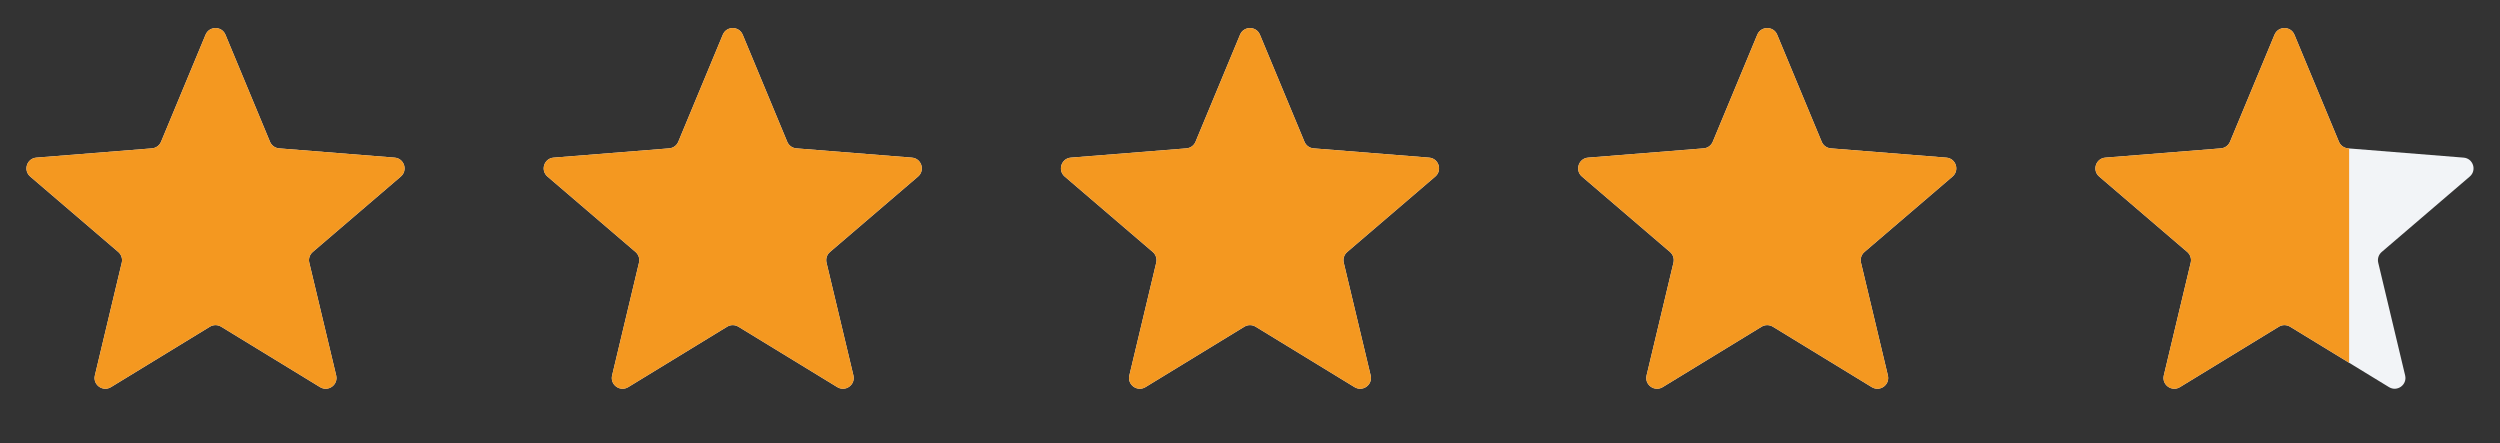 <svg width="158" height="28" viewBox="0 0 158 28" fill="none" xmlns="http://www.w3.org/2000/svg">
<rect x="0" y="0" width="158" height="28" fill="#333333" stroke="none"/>
<g clip-path="url(#clip0_1_10918)">
<path d="M12.992 2.193C13.225 1.634 14.017 1.634 14.249 2.193L17.064 8.959C17.162 9.195 17.384 9.356 17.638 9.376L24.943 9.962C25.546 10.01 25.791 10.764 25.331 11.158L19.766 15.925C19.572 16.091 19.487 16.352 19.547 16.6L21.247 23.728C21.387 24.318 20.746 24.783 20.229 24.468L13.976 20.648C13.758 20.515 13.484 20.515 13.266 20.648L7.012 24.468C6.495 24.783 5.854 24.318 5.995 23.728L7.695 16.6C7.754 16.352 7.669 16.091 7.475 15.925L1.91 11.158C1.45 10.764 1.695 10.01 2.299 9.962L9.603 9.376C9.858 9.356 10.08 9.195 10.178 8.959L12.992 2.193Z" fill="#F2F4F7"/>
<g clip-path="url(#clip1_1_10918)">
<path d="M12.992 2.193C13.225 1.634 14.017 1.634 14.249 2.193L17.064 8.959C17.162 9.195 17.384 9.356 17.638 9.376L24.943 9.962C25.546 10.01 25.791 10.764 25.331 11.158L19.766 15.925C19.572 16.091 19.487 16.352 19.547 16.6L21.247 23.728C21.387 24.318 20.746 24.783 20.229 24.468L13.976 20.648C13.758 20.515 13.484 20.515 13.266 20.648L7.012 24.468C6.495 24.783 5.854 24.318 5.995 23.728L7.695 16.6C7.754 16.352 7.669 16.091 7.475 15.925L1.91 11.158C1.45 10.764 1.695 10.01 2.299 9.962L9.603 9.376C9.858 9.356 10.08 9.195 10.178 8.959L12.992 2.193Z" fill="#F49820"/>
</g>
</g>
<g clip-path="url(#clip2_1_10918)">
<path d="M45.681 2.193C45.914 1.634 46.706 1.634 46.939 2.193L49.753 8.959C49.851 9.195 50.073 9.356 50.328 9.376L57.632 9.962C58.236 10.01 58.481 10.764 58.021 11.158L52.455 15.925C52.261 16.091 52.177 16.352 52.236 16.6L53.936 23.728C54.077 24.318 53.436 24.783 52.919 24.468L46.665 20.648C46.447 20.515 46.173 20.515 45.955 20.648L39.702 24.468C39.184 24.783 38.544 24.318 38.684 23.728L40.384 16.6C40.444 16.352 40.359 16.091 40.165 15.925L34.6 11.158C34.14 10.764 34.384 10.01 34.988 9.962L42.293 9.376C42.547 9.356 42.769 9.195 42.867 8.959L45.681 2.193Z" fill="#F2F4F7"/>
<g clip-path="url(#clip3_1_10918)">
<path d="M45.681 2.193C45.914 1.634 46.706 1.634 46.939 2.193L49.753 8.959C49.851 9.195 50.073 9.356 50.328 9.376L57.632 9.962C58.236 10.01 58.481 10.764 58.021 11.158L52.455 15.925C52.261 16.091 52.177 16.352 52.236 16.6L53.936 23.728C54.077 24.318 53.436 24.783 52.919 24.468L46.665 20.648C46.447 20.515 46.173 20.515 45.955 20.648L39.702 24.468C39.184 24.783 38.544 24.318 38.684 23.728L40.384 16.6C40.444 16.352 40.359 16.091 40.165 15.925L34.6 11.158C34.14 10.764 34.384 10.01 34.988 9.962L42.293 9.376C42.547 9.356 42.769 9.195 42.867 8.959L45.681 2.193Z" fill="#F49820"/>
</g>
</g>
<g clip-path="url(#clip4_1_10918)">
<path d="M78.371 2.193C78.603 1.634 79.396 1.634 79.628 2.193L82.443 8.959C82.541 9.195 82.762 9.356 83.017 9.376L90.322 9.962C90.925 10.01 91.17 10.764 90.71 11.158L85.145 15.925C84.951 16.091 84.866 16.352 84.925 16.6L86.626 23.728C86.766 24.318 86.125 24.783 85.608 24.468L79.355 20.648C79.137 20.515 78.862 20.515 78.645 20.648L72.391 24.468C71.874 24.783 71.233 24.318 71.374 23.728L73.074 16.6C73.133 16.352 73.048 16.091 72.854 15.925L67.289 11.158C66.829 10.764 67.074 10.01 67.678 9.962L74.982 9.376C75.237 9.356 75.459 9.195 75.557 8.959L78.371 2.193Z" fill="#F2F4F7"/>
<g clip-path="url(#clip5_1_10918)">
<path d="M78.371 2.193C78.603 1.634 79.396 1.634 79.628 2.193L82.443 8.959C82.541 9.195 82.762 9.356 83.017 9.376L90.322 9.962C90.925 10.01 91.17 10.764 90.71 11.158L85.145 15.925C84.951 16.091 84.866 16.352 84.925 16.6L86.626 23.728C86.766 24.318 86.125 24.783 85.608 24.468L79.355 20.648C79.137 20.515 78.862 20.515 78.645 20.648L72.391 24.468C71.874 24.783 71.233 24.318 71.374 23.728L73.074 16.6C73.133 16.352 73.048 16.091 72.854 15.925L67.289 11.158C66.829 10.764 67.074 10.01 67.678 9.962L74.982 9.376C75.237 9.356 75.459 9.195 75.557 8.959L78.371 2.193Z" fill="#F49820"/>
</g>
</g>
<g clip-path="url(#clip6_1_10918)">
<path d="M111.06 2.193C111.293 1.634 112.085 1.634 112.318 2.193L115.132 8.959C115.23 9.195 115.452 9.356 115.706 9.376L123.011 9.962C123.615 10.01 123.86 10.764 123.4 11.158L117.834 15.925C117.64 16.091 117.556 16.352 117.615 16.6L119.315 23.728C119.456 24.318 118.815 24.783 118.298 24.468L112.044 20.648C111.826 20.515 111.552 20.515 111.334 20.648L105.08 24.468C104.563 24.783 103.922 24.318 104.063 23.728L105.763 16.6C105.822 16.352 105.738 16.091 105.544 15.925L99.978 11.158C99.519 10.764 99.763 10.01 100.367 9.962L107.672 9.376C107.926 9.356 108.148 9.195 108.246 8.959L111.06 2.193Z" fill="#F2F4F7"/>
<g clip-path="url(#clip7_1_10918)">
<path d="M111.06 2.193C111.293 1.634 112.085 1.634 112.318 2.193L115.132 8.959C115.23 9.195 115.452 9.356 115.706 9.376L123.011 9.962C123.615 10.01 123.86 10.764 123.4 11.158L117.834 15.925C117.64 16.091 117.556 16.352 117.615 16.6L119.315 23.728C119.456 24.318 118.815 24.783 118.298 24.468L112.044 20.648C111.826 20.515 111.552 20.515 111.334 20.648L105.08 24.468C104.563 24.783 103.922 24.318 104.063 23.728L105.763 16.6C105.822 16.352 105.738 16.091 105.544 15.925L99.978 11.158C99.519 10.764 99.763 10.01 100.367 9.962L107.672 9.376C107.926 9.356 108.148 9.195 108.246 8.959L111.06 2.193Z" fill="#F49820"/>
</g>
</g>
<g clip-path="url(#clip8_1_10918)">
<path d="M143.75 2.193C143.982 1.634 144.775 1.634 145.007 2.193L147.821 8.959C147.92 9.195 148.141 9.356 148.396 9.376L155.7 9.962C156.304 10.01 156.549 10.764 156.089 11.158L150.524 15.925C150.33 16.091 150.245 16.352 150.304 16.6L152.005 23.728C152.145 24.318 151.504 24.783 150.987 24.468L144.733 20.648C144.516 20.515 144.241 20.515 144.024 20.648L137.77 24.468C137.253 24.783 136.612 24.318 136.752 23.728L138.453 16.6C138.512 16.352 138.427 16.091 138.233 15.925L132.668 11.158C132.208 10.764 132.453 10.01 133.057 9.962L140.361 9.376C140.616 9.356 140.837 9.195 140.936 8.959L143.75 2.193Z" fill="#F2F4F7"/>
<g clip-path="url(#clip9_1_10918)">
<path d="M143.75 2.193C143.982 1.634 144.775 1.634 145.007 2.193L147.821 8.959C147.92 9.195 148.141 9.356 148.396 9.376L155.7 9.962C156.304 10.01 156.549 10.764 156.089 11.158L150.524 15.925C150.33 16.091 150.245 16.352 150.304 16.6L152.005 23.728C152.145 24.318 151.504 24.783 150.987 24.468L144.733 20.648C144.516 20.515 144.241 20.515 144.024 20.648L137.77 24.468C137.253 24.783 136.612 24.318 136.752 23.728L138.453 16.6C138.512 16.352 138.427 16.091 138.233 15.925L132.668 11.158C132.208 10.764 132.453 10.01 133.057 9.962L140.361 9.376C140.616 9.356 140.837 9.195 140.936 8.959L143.75 2.193Z" fill="#F49820"/>
</g>
</g>
<defs>
<clipPath id="clip0_1_10918">
<rect width="27.241" height="27.241" fill="white"/>
</clipPath>
<clipPath id="clip1_1_10918">
<rect width="27.241" height="27.241" fill="white"/>
</clipPath>
<clipPath id="clip2_1_10918">
<rect width="27.241" height="27.241" fill="white" transform="translate(32.69)"/>
</clipPath>
<clipPath id="clip3_1_10918">
<rect width="27.241" height="27.241" fill="white" transform="translate(32.69)"/>
</clipPath>
<clipPath id="clip4_1_10918">
<rect width="27.241" height="27.241" fill="white" transform="translate(65.379)"/>
</clipPath>
<clipPath id="clip5_1_10918">
<rect width="27.241" height="27.241" fill="white" transform="translate(65.379)"/>
</clipPath>
<clipPath id="clip6_1_10918">
<rect width="27.241" height="27.241" fill="white" transform="translate(98.068)"/>
</clipPath>
<clipPath id="clip7_1_10918">
<rect width="27.241" height="27.241" fill="white" transform="translate(98.068)"/>
</clipPath>
<clipPath id="clip8_1_10918">
<rect width="27.241" height="27.241" fill="white" transform="translate(130.758)"/>
</clipPath>
<clipPath id="clip9_1_10918">
<rect width="17.707" height="27.241" fill="white" transform="translate(130.758)"/>
</clipPath>
</defs>
</svg>
